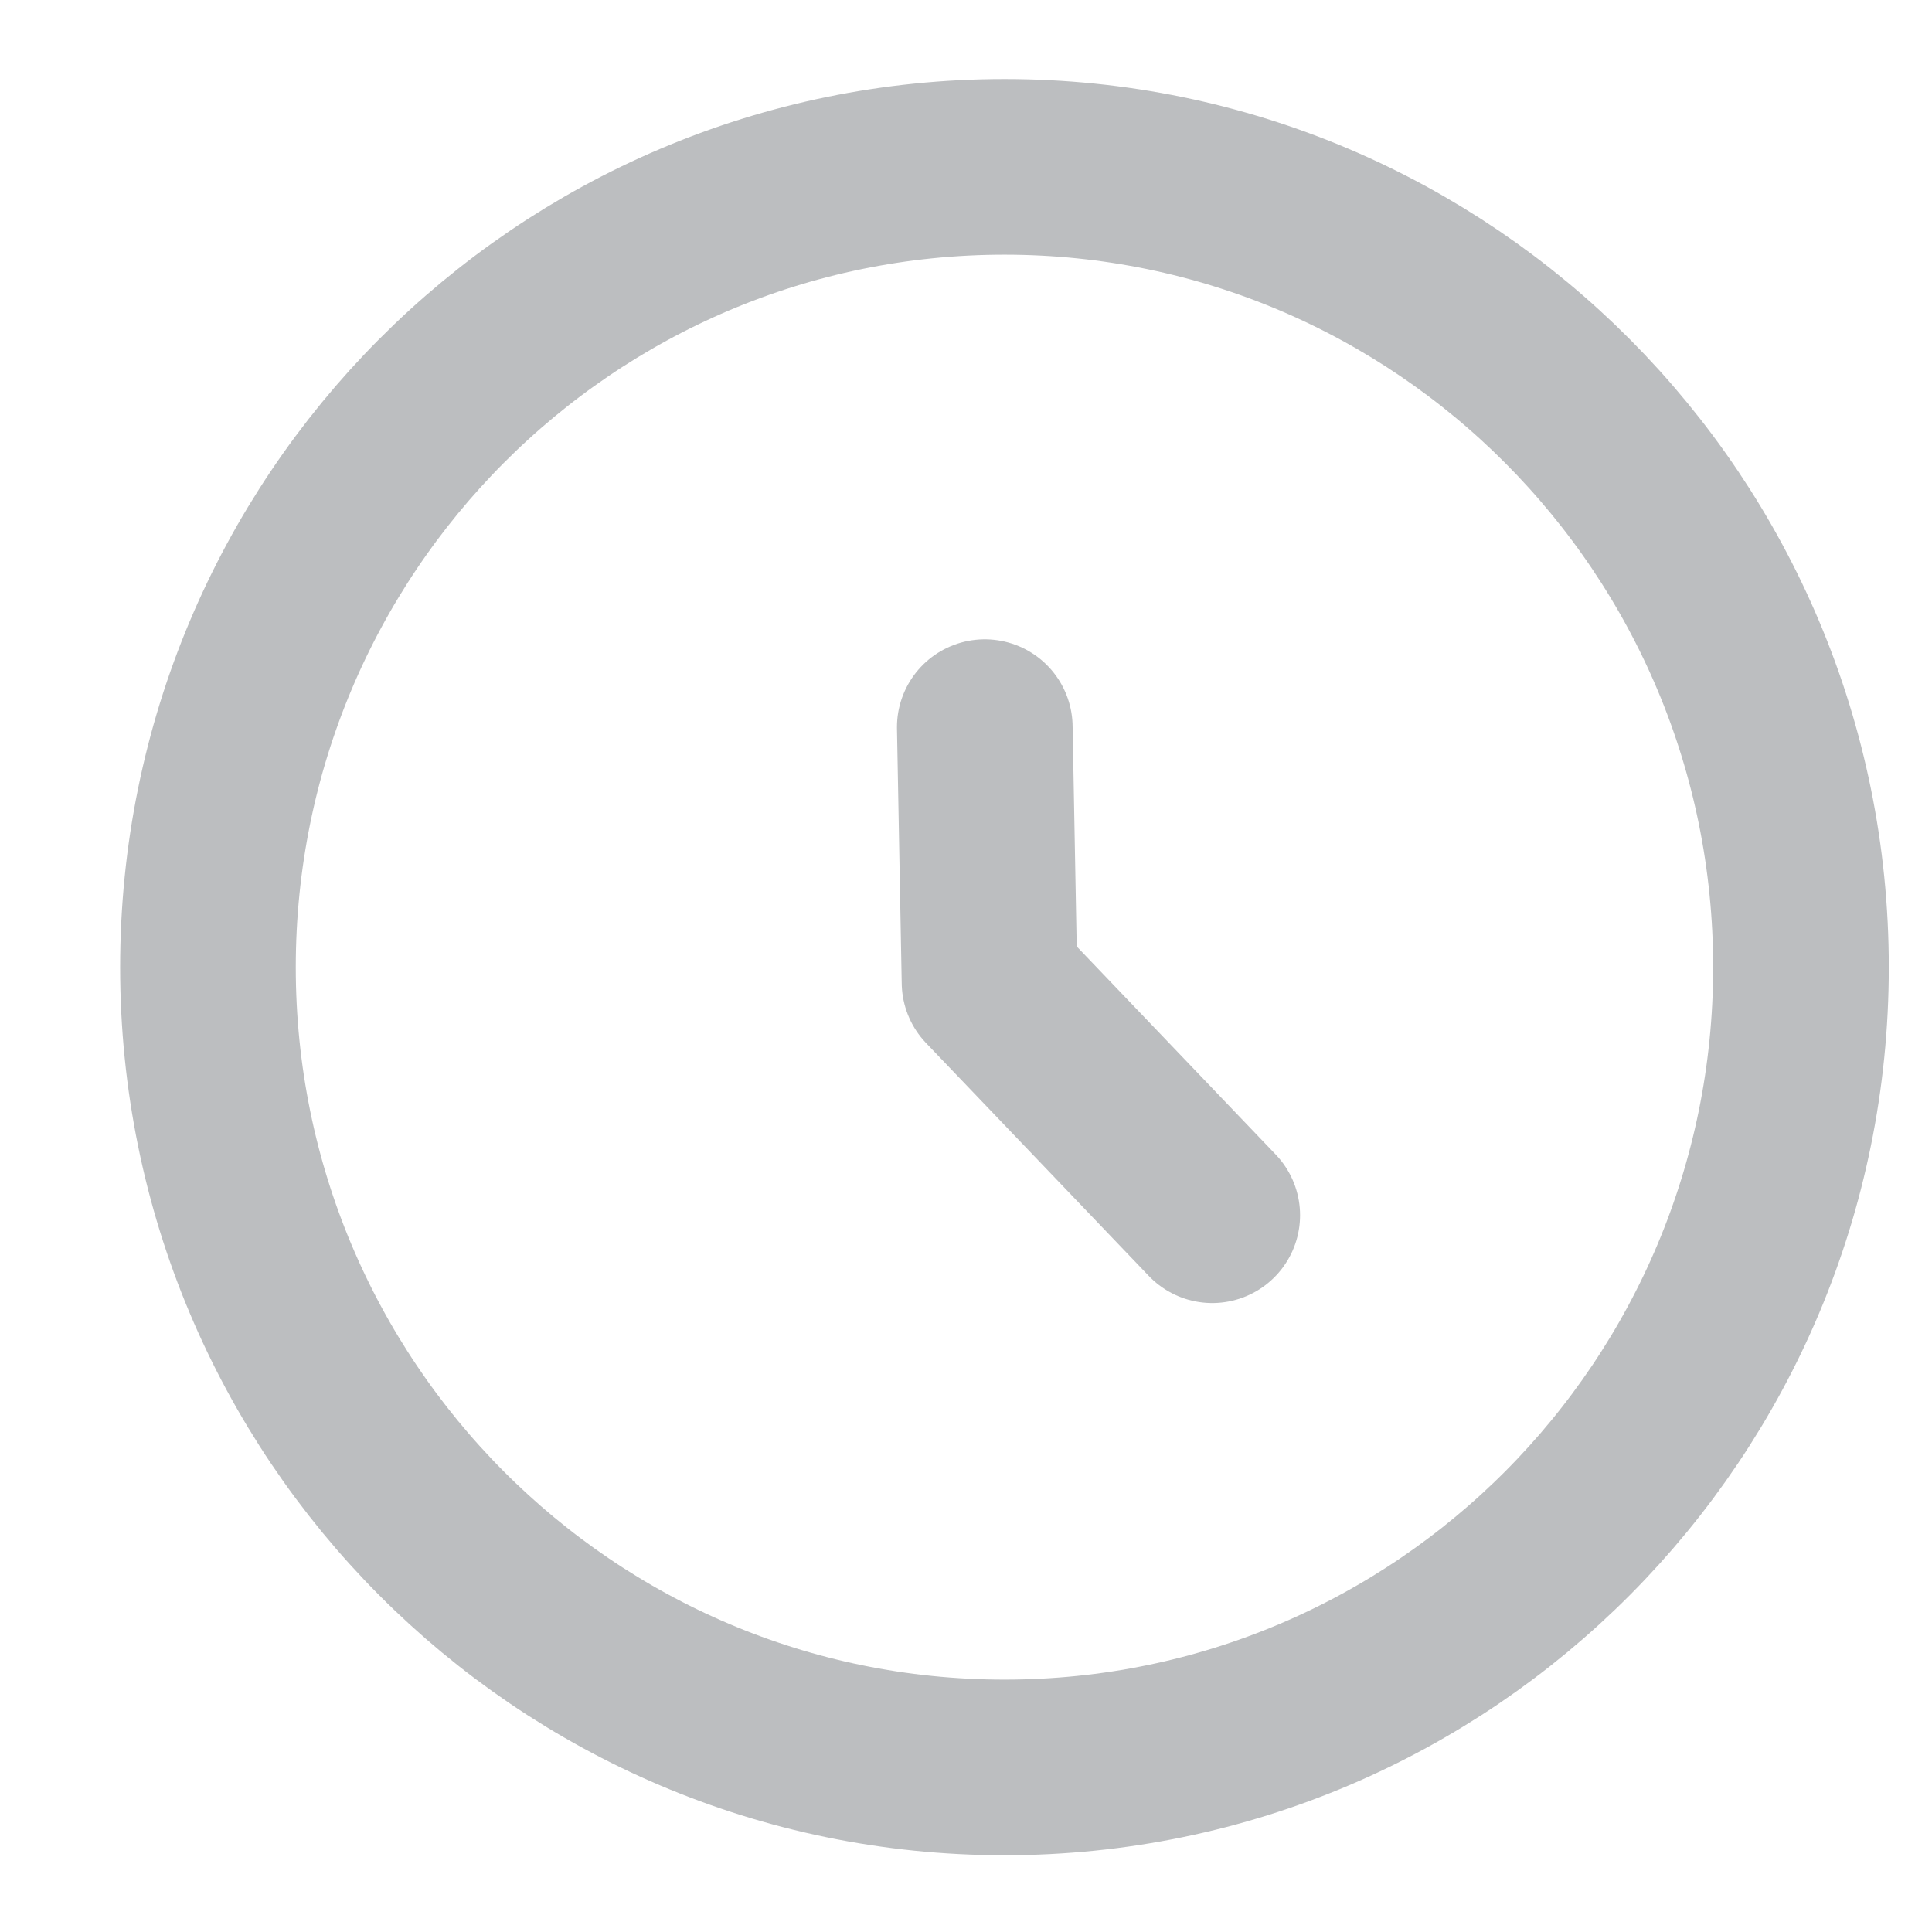 <svg xmlns="http://www.w3.org/2000/svg" width="11" height="11" viewBox="0 0 11 11"><g><g><g><path fill="none" stroke="#bcbec0" stroke-miterlimit="20" d="M1.184 5.508C1.184 2.99 3.214.95 5.719.95c2.504 0 4.535 2.04 4.535 4.557 0 2.516-2.03 4.556-4.535 4.556-2.505 0-4.535-2.04-4.535-4.556z"/></g><g><path fill="none" stroke="#bcbec0" stroke-linecap="round" stroke-linejoin="round" stroke-miterlimit="20" d="M5.607 4.14v0l.027 1.453v0l1.268 1.326v0"/></g></g></g></svg>